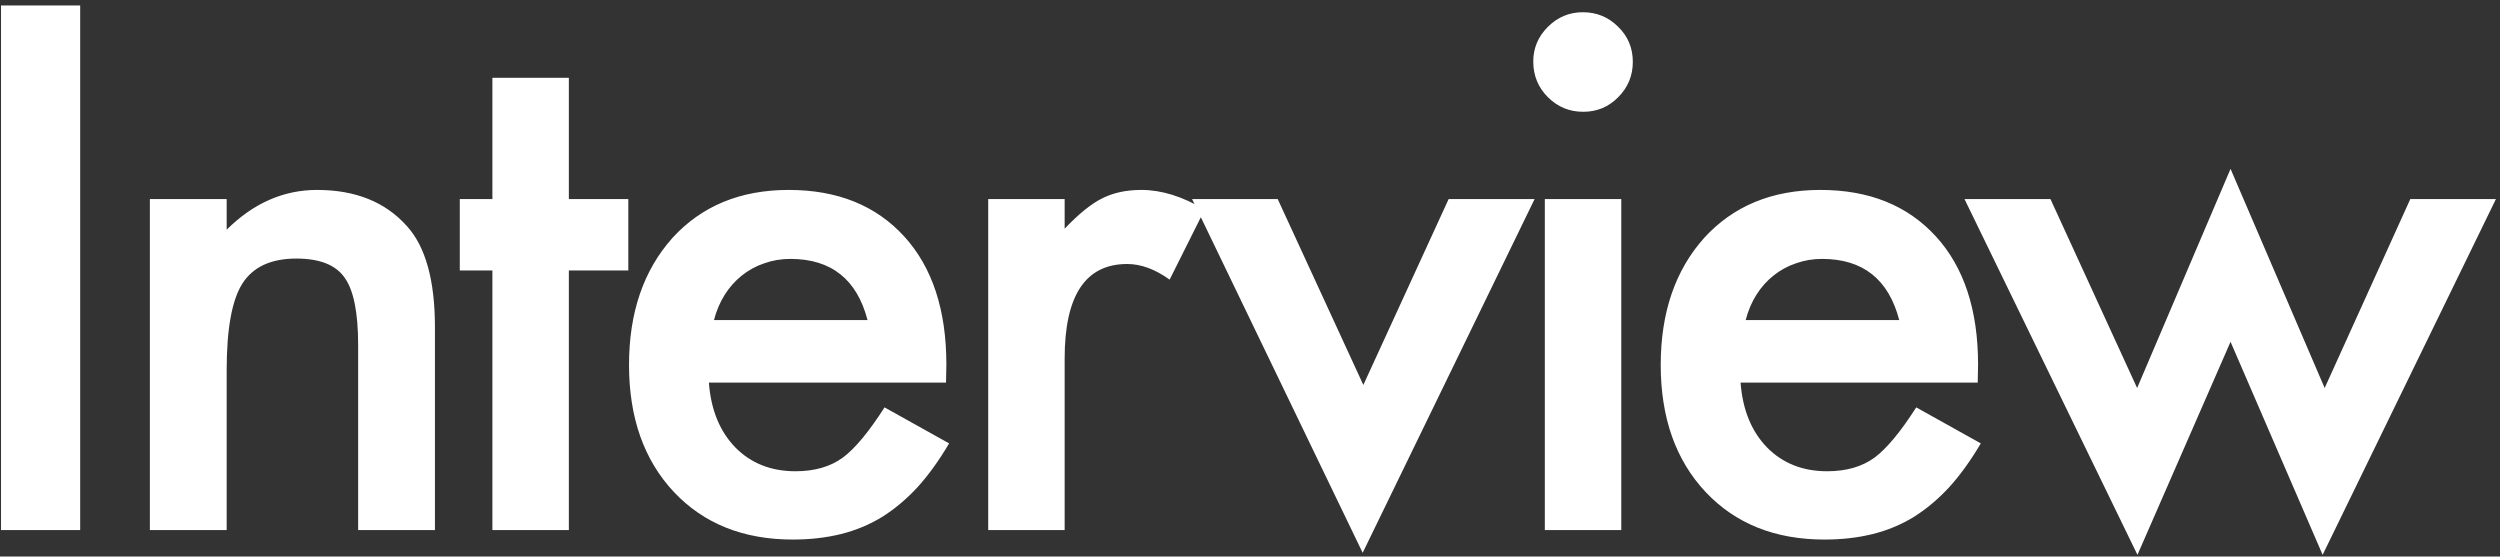 <svg width="283" height="63" viewBox="0 0 283 63" fill="none" xmlns="http://www.w3.org/2000/svg">
<rect x="0" y="0" width="283" height="63" fill="#333333" stroke="none"/>
<path d="M9.077 0.615V60H0.115V0.615H9.077ZM16.966 22.538H25.659V26C28.684 23 32.094 21.5 35.889 21.5C40.248 21.5 43.646 22.872 46.081 25.615C48.184 27.949 49.235 31.756 49.235 37.038V60H40.543V39.077C40.543 35.385 40.03 32.833 39.005 31.423C38.005 29.987 36.184 29.269 33.543 29.269C30.671 29.269 28.633 30.218 27.428 32.115C26.248 33.987 25.659 37.256 25.659 41.923V60H16.966V22.538ZM64.394 30.615V60H55.74V30.615H52.048V22.538H55.74V8.808H64.394V22.538H71.125V30.615H64.394ZM107.091 43.308H80.245C80.475 46.385 81.475 48.833 83.245 50.654C85.014 52.449 87.283 53.346 90.052 53.346C92.206 53.346 93.988 52.833 95.398 51.808C96.783 50.782 98.36 48.885 100.129 46.115L107.437 50.192C106.309 52.115 105.116 53.769 103.86 55.154C102.604 56.513 101.257 57.641 99.822 58.538C98.386 59.41 96.834 60.051 95.168 60.462C93.501 60.872 91.693 61.077 89.745 61.077C84.155 61.077 79.668 59.282 76.283 55.692C72.898 52.077 71.206 47.282 71.206 41.308C71.206 35.385 72.847 30.59 76.129 26.923C79.437 23.308 83.822 21.5 89.283 21.5C94.796 21.5 99.155 23.256 102.36 26.769C105.539 30.256 107.129 35.09 107.129 41.269L107.091 43.308ZM98.206 36.231C97.001 31.615 94.091 29.308 89.475 29.308C88.424 29.308 87.437 29.474 86.514 29.808C85.591 30.115 84.745 30.577 83.975 31.192C83.232 31.782 82.591 32.5 82.052 33.346C81.514 34.192 81.104 35.154 80.822 36.231H98.206ZM111.865 22.538H120.518V25.885C122.108 24.218 123.518 23.077 124.749 22.462C126.006 21.82 127.493 21.5 129.211 21.5C131.493 21.5 133.877 22.244 136.365 23.731L132.403 31.654C130.762 30.474 129.159 29.885 127.595 29.885C122.877 29.885 120.518 33.449 120.518 40.577V60H111.865V22.538ZM144.638 22.538L154.331 43.577L163.985 22.538H173.715L154.254 62.577L134.946 22.538H144.638ZM183.528 22.538V60H174.874V22.538H183.528ZM173.566 6.962C173.566 5.449 174.117 4.141 175.22 3.038C176.323 1.936 177.643 1.385 179.182 1.385C180.746 1.385 182.079 1.936 183.182 3.038C184.284 4.115 184.835 5.436 184.835 7C184.835 8.564 184.284 9.897 183.182 11C182.105 12.103 180.784 12.654 179.22 12.654C177.656 12.654 176.323 12.103 175.22 11C174.117 9.897 173.566 8.551 173.566 6.962ZM223.878 43.308H197.032C197.263 46.385 198.263 48.833 200.032 50.654C201.802 52.449 204.071 53.346 206.84 53.346C208.994 53.346 210.776 52.833 212.186 51.808C213.571 50.782 215.148 48.885 216.917 46.115L224.225 50.192C223.096 52.115 221.904 53.769 220.648 55.154C219.391 56.513 218.045 57.641 216.609 58.538C215.173 59.41 213.622 60.051 211.955 60.462C210.289 60.872 208.481 61.077 206.532 61.077C200.943 61.077 196.455 59.282 193.071 55.692C189.686 52.077 187.994 47.282 187.994 41.308C187.994 35.385 189.635 30.59 192.917 26.923C196.225 23.308 200.609 21.5 206.071 21.5C211.584 21.5 215.943 23.256 219.148 26.769C222.327 30.256 223.917 35.09 223.917 41.269L223.878 43.308ZM214.994 36.231C213.789 31.615 210.878 29.308 206.263 29.308C205.212 29.308 204.225 29.474 203.302 29.808C202.378 30.115 201.532 30.577 200.763 31.192C200.019 31.782 199.378 32.5 198.84 33.346C198.302 34.192 197.891 35.154 197.609 36.231H214.994ZM232.114 22.538L241.922 43.923L252.498 19.115L263.152 43.923L272.845 22.538H282.537L262.922 62.808L252.498 38.692L241.96 62.808L222.383 22.538H232.114Z" fill="white"/>
</svg>
